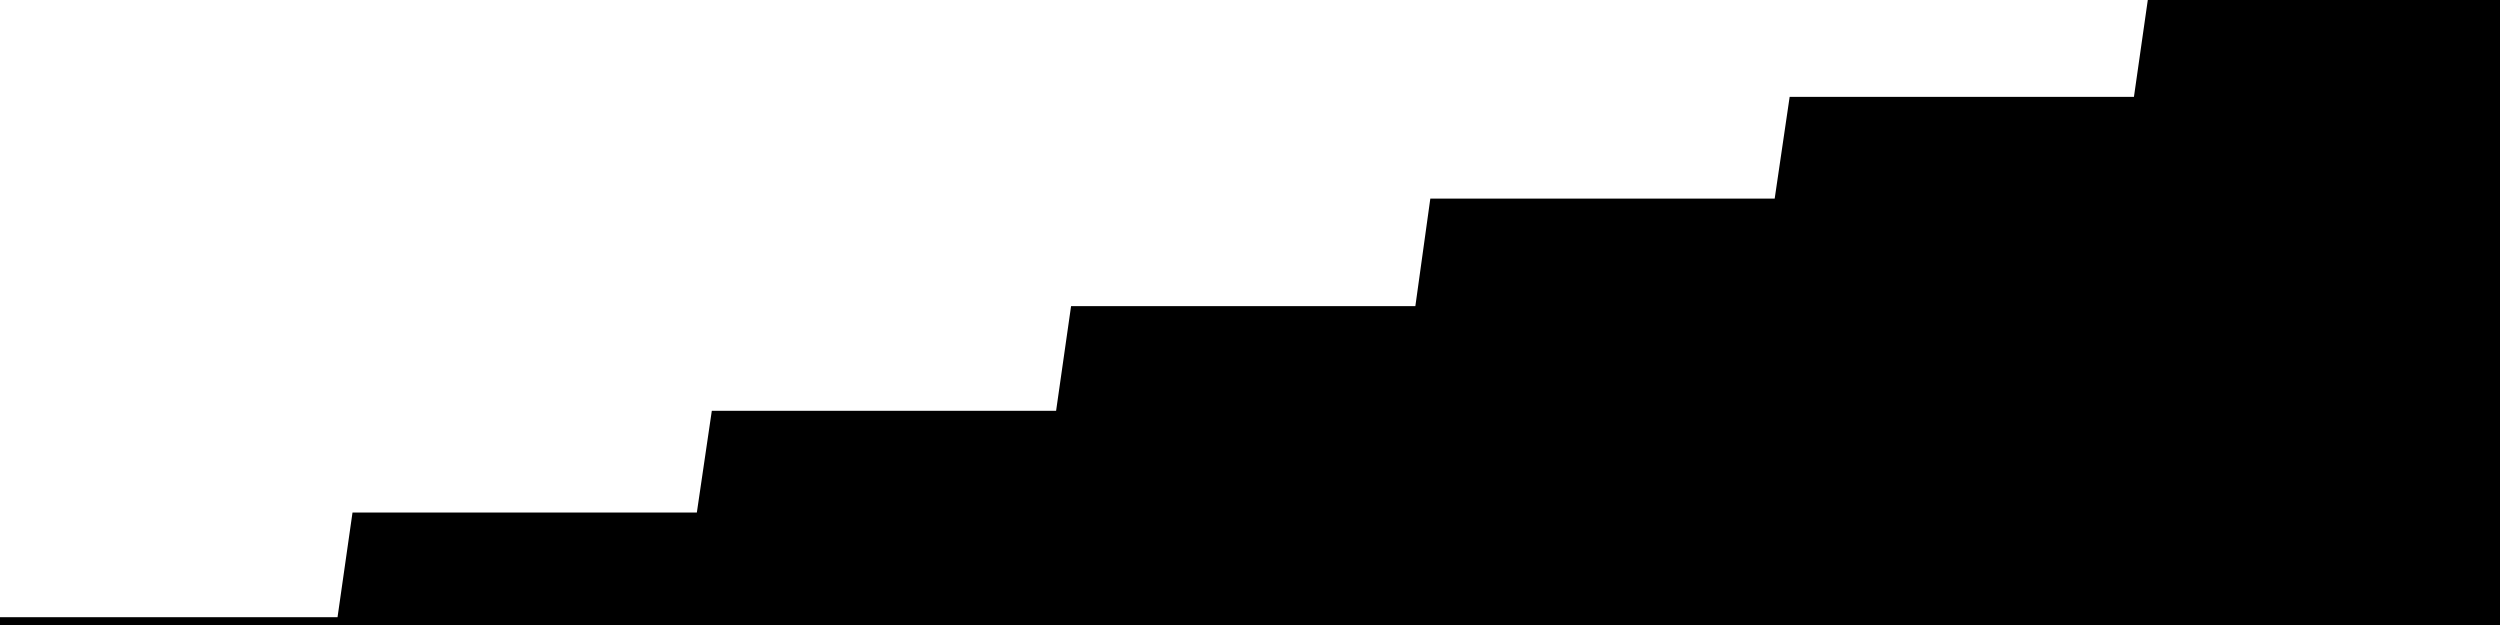 
<svg width="800" height="200" fill="none" xmlns="http://www.w3.org/2000/svg" viewBox="0 0 800 200"
     data-testid="summary-lite-chart">
    <g>
        <defs>
            <linearGradient id="Gradient" gradientTransform="rotate(90)">
                <stop offset="0" stop-opacity="1" stop-color="hsla(111, 100%, 42%, 1)"></stop>
                <stop offset="1" stop-opacity="0" stop-color="hsla(111, 100%, 42%, 1)"></stop>
            </linearGradient>
        </defs>
        <path d="M -20 200  L 0 200 L 4.79 200 L 9.581 200 L 14.371 200 L 19.162 200 L 23.952 200 L 28.743 200 L 33.533 200 L 38.323 200 L 43.114 200 L 47.904 200 L 52.695 200 L 57.485 200 L 62.275 200 L 67.066 200 L 71.856 200 L 76.647 200 L 81.437 200 L 86.228 200 L 91.018 200 L 95.808 200 L 100.599 200 L 105.389 200 L 110.18 200 L 114.97 166.512 L 119.76 166.512 L 124.551 166.512 L 129.341 166.512 L 134.132 166.512 L 138.922 166.512 L 143.713 166.512 L 148.503 166.512 L 153.293 166.512 L 158.084 166.512 L 162.874 166.512 L 167.665 166.512 L 172.455 166.512 L 177.246 166.512 L 182.036 166.512 L 186.826 166.512 L 191.617 166.512 L 196.407 166.512 L 201.198 166.512 L 205.988 166.512 L 210.778 166.512 L 215.569 166.512 L 220.359 166.512 L 225.15 166.512 L 229.94 133.953 L 234.731 133.953 L 239.521 133.953 L 244.311 133.953 L 249.102 133.953 L 253.892 133.953 L 258.683 133.953 L 263.473 133.953 L 268.263 133.953 L 273.054 133.953 L 277.844 133.953 L 282.635 133.953 L 287.425 133.953 L 292.216 133.953 L 297.006 133.953 L 301.796 133.953 L 306.587 133.953 L 311.377 133.953 L 316.168 133.953 L 320.958 133.953 L 325.749 133.953 L 330.539 133.953 L 335.329 133.953 L 340.12 133.953 L 344.91 100.465 L 349.701 100.465 L 354.491 100.465 L 359.281 100.465 L 364.072 100.465 L 368.862 100.465 L 373.653 100.465 L 378.443 100.465 L 383.234 100.465 L 388.024 100.465 L 392.814 100.465 L 397.605 100.465 L 402.395 100.465 L 407.186 100.465 L 411.976 100.465 L 416.766 100.465 L 421.557 100.465 L 426.347 100.465 L 431.138 100.465 L 435.928 100.465 L 440.719 100.465 L 445.509 100.465 L 450.299 100.465 L 455.09 100.465 L 459.88 66.047 L 464.671 66.047 L 469.461 66.047 L 474.251 66.047 L 479.042 66.047 L 483.832 66.047 L 488.623 66.047 L 493.413 66.047 L 498.204 66.047 L 502.994 66.047 L 507.784 66.047 L 512.575 66.047 L 517.365 66.047 L 522.156 66.047 L 526.946 66.047 L 531.737 66.047 L 536.527 66.047 L 541.317 66.047 L 546.108 66.047 L 550.898 66.047 L 555.689 66.047 L 560.479 66.047 L 565.269 66.047 L 570.06 66.047 L 574.85 33.488 L 579.641 33.488 L 584.431 33.488 L 589.222 33.488 L 594.012 33.488 L 598.802 33.488 L 603.593 33.488 L 608.383 33.488 L 613.174 33.488 L 617.964 33.488 L 622.754 33.488 L 627.545 33.488 L 632.335 33.488 L 637.126 33.488 L 641.916 33.488 L 646.707 33.488 L 651.497 33.488 L 656.287 33.488 L 661.078 33.488 L 665.868 33.488 L 670.659 33.488 L 675.449 33.488 L 680.24 33.488 L 685.03 33.488 L 689.82 0 L 694.611 0 L 699.401 0 L 704.192 0 L 708.982 0 L 713.772 0 L 718.563 0 L 723.353 0 L 728.144 0 L 732.934 0 L 737.725 0 L 742.515 0 L 747.305 0 L 752.096 0 L 756.886 0 L 761.677 0 L 766.467 0 L 771.257 0 L 776.048 0 L 780.838 0 L 785.629 0 L 790.419 0 L 795.21 0L 810,0 L810,200"
              fill="url(#Gradient)" fill-opacity="0.25" stroke-width="5" stroke-opacity="1" stroke="hsla(111, 100%, 42%, 1)" data-testid="chart-fill"></path>
    </g>
</svg>
